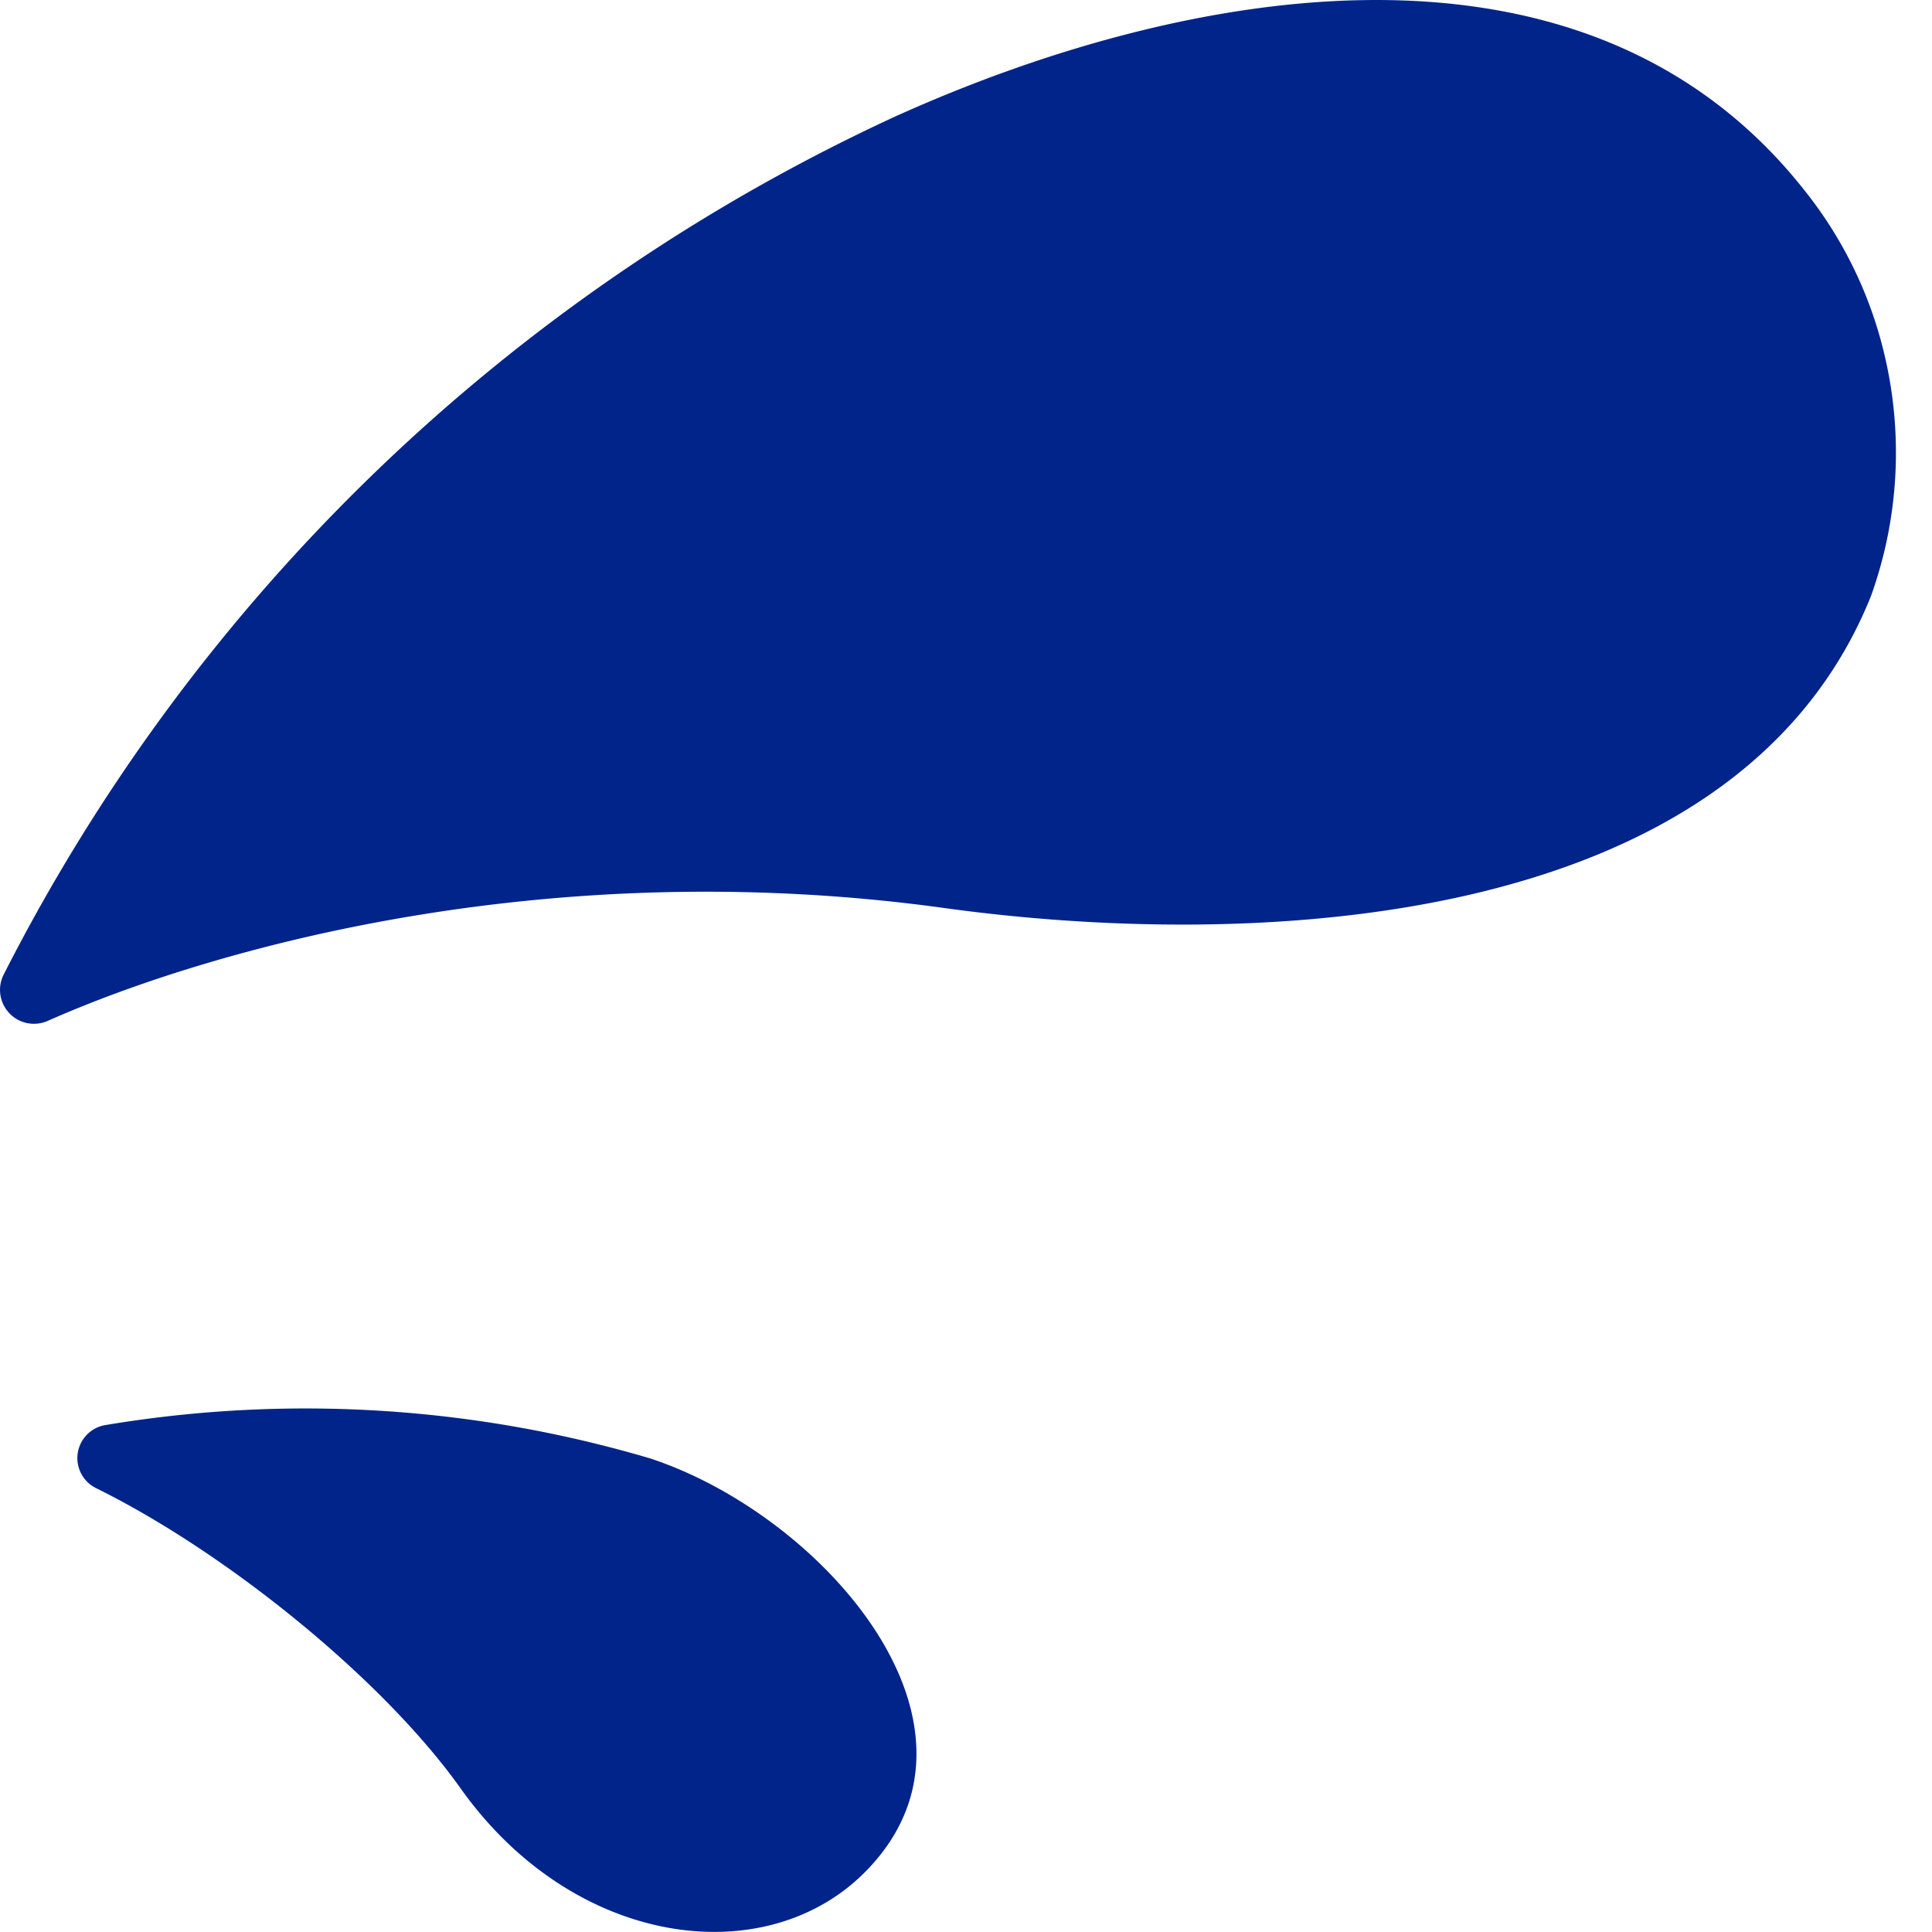 <svg width="30" height="30" fill="none" xmlns="http://www.w3.org/2000/svg"><path d="M10.098 22.647a18.855 18.855 0 00-8.453-.52.52.52 0 00-.163.976c1.984.975 4.422 2.925 5.657 4.648 1.788 2.536 4.844 2.894 6.372 1.236 2.08-2.243-.748-5.462-3.413-6.34zM29.248 5.45a6.46 6.46 0 00-1.236-2.504c-3.446-4.356-9.72-3.12-14.109-1.138A29.301 29.301 0 00.054 15.139a.527.527 0 00.683.715c2.568-1.138 7.77-2.601 13.914-1.756 4.681.65 12.288.423 14.402-4.844a6.586 6.586 0 00.195-3.803z" fill="#00248A"/></svg>